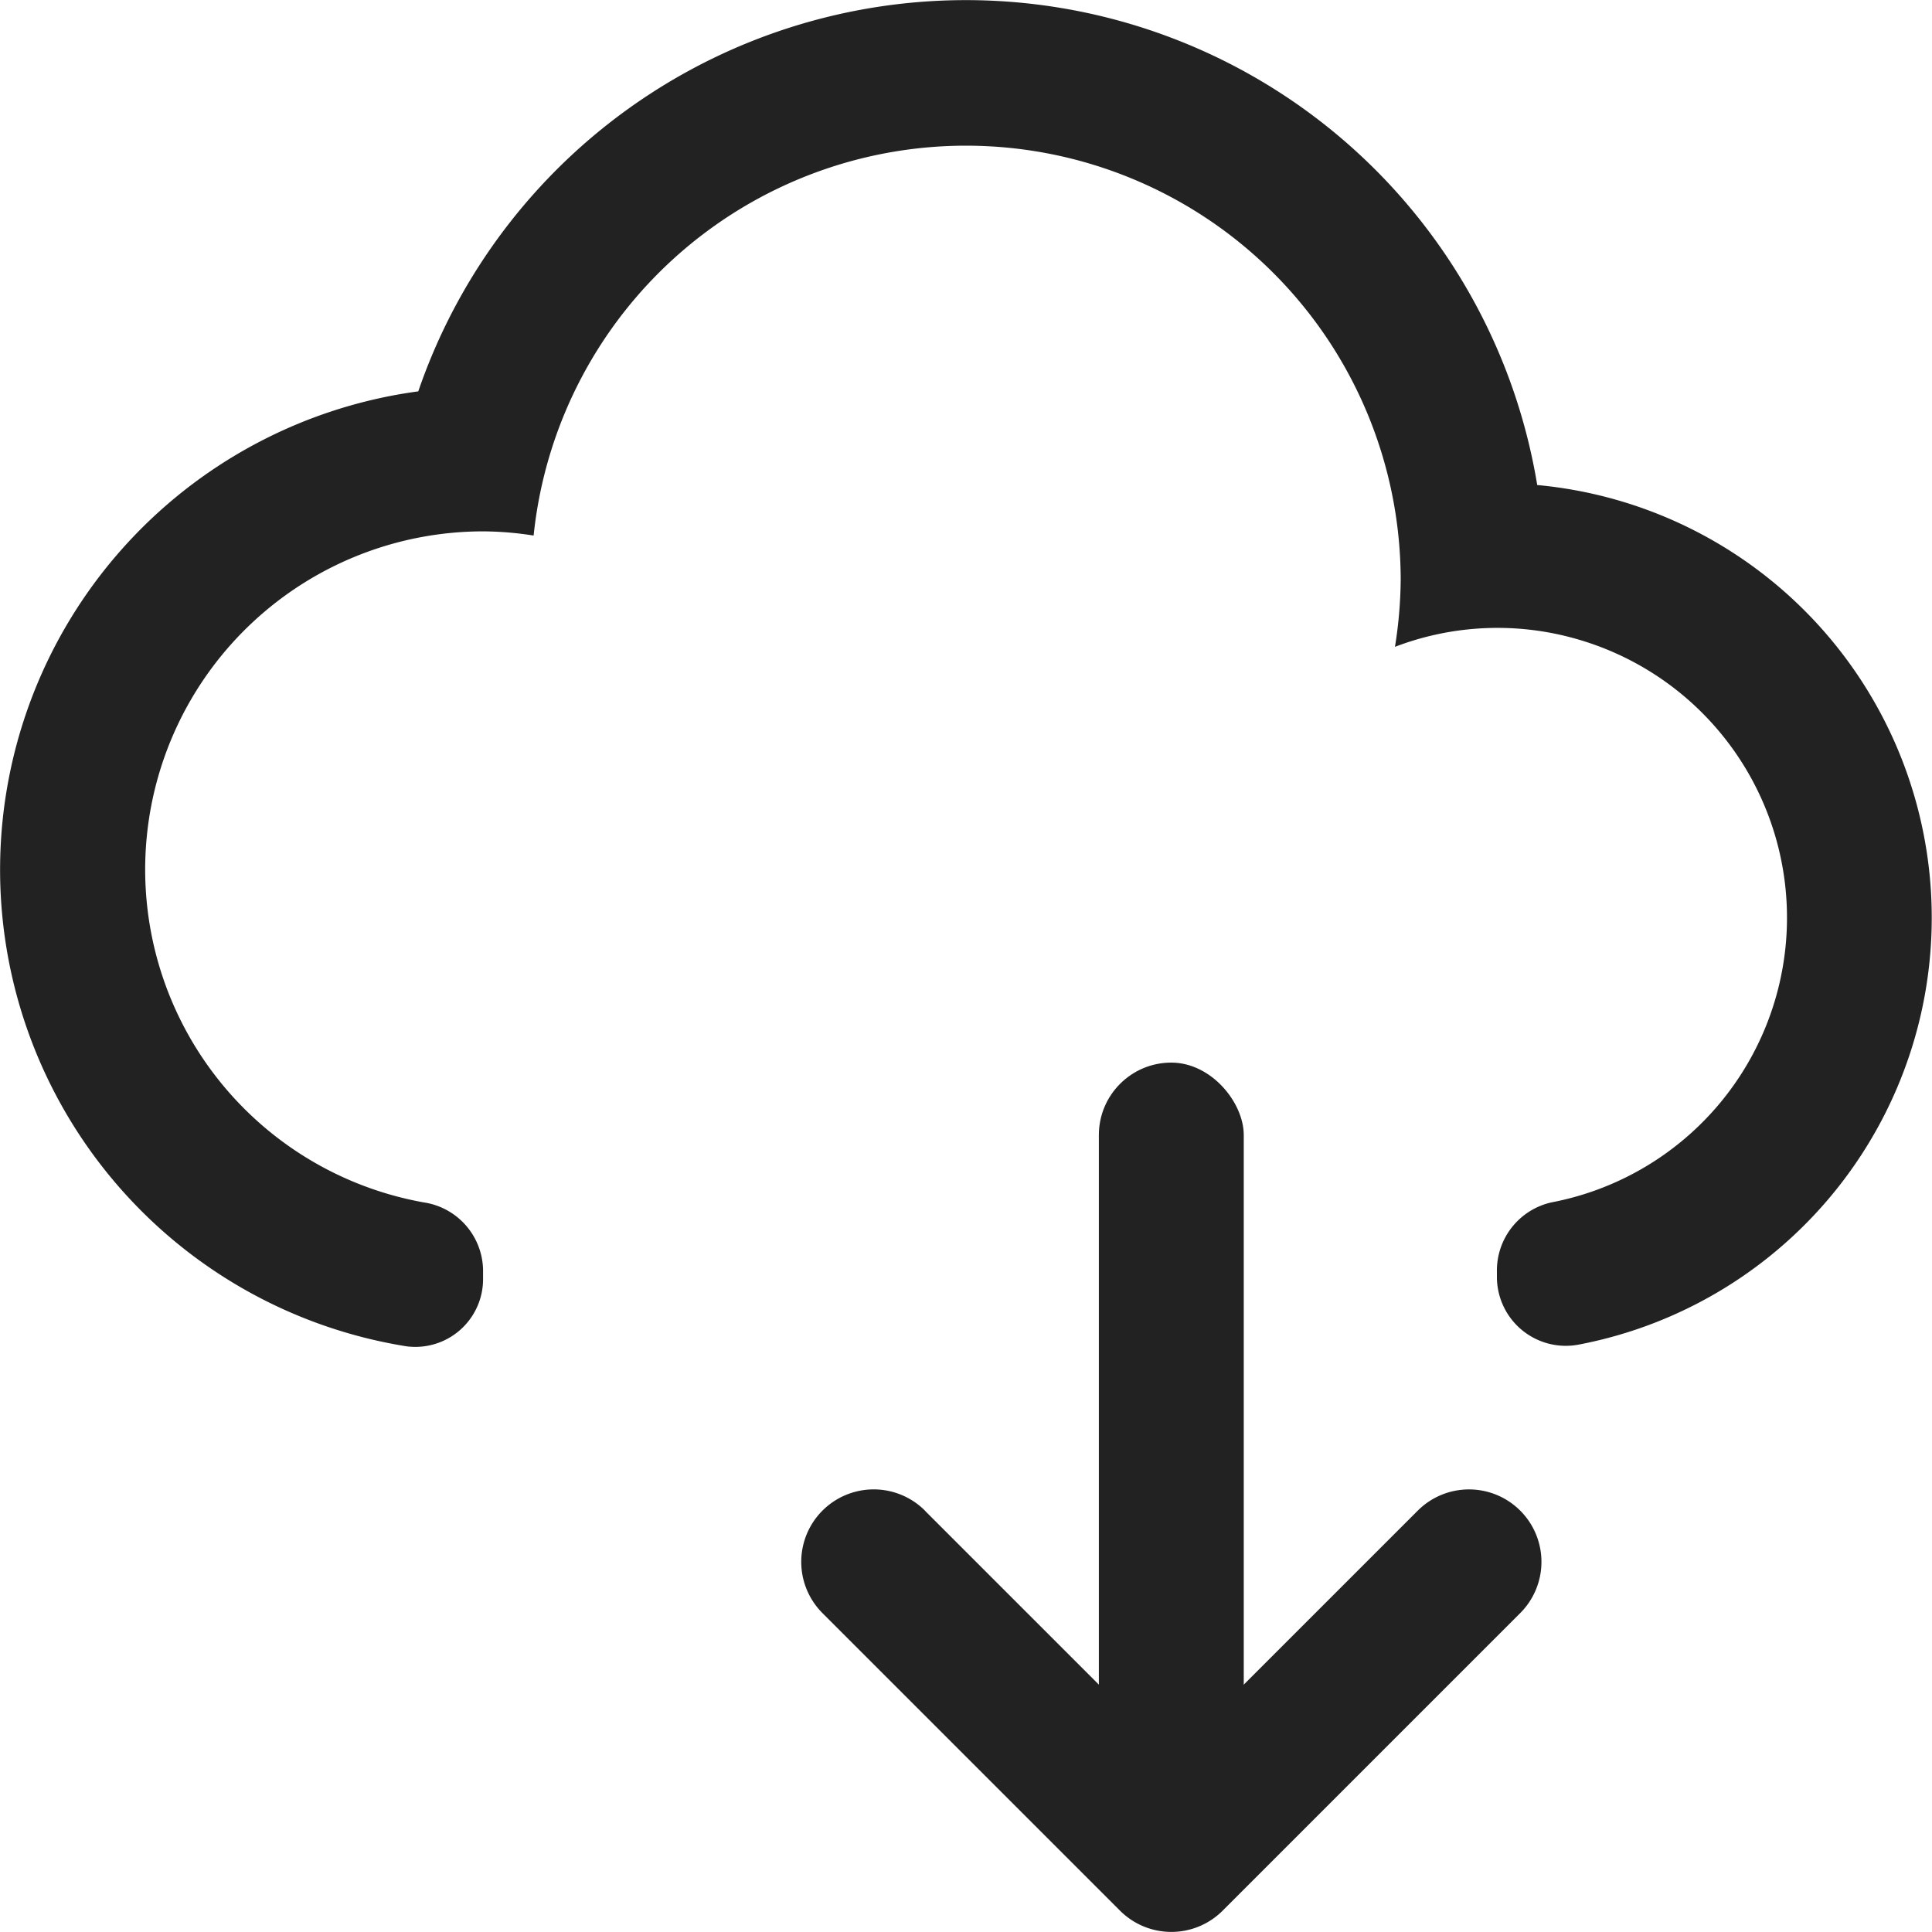 <svg xmlns="http://www.w3.org/2000/svg" xmlns:xlink="http://www.w3.org/1999/xlink" width="30" height="30" viewBox="0 0 30 30">
  <defs>
    <clipPath id="clip-icon-online-catalogue">
      <rect width="30" height="30"/>
    </clipPath>
  </defs>
  <g id="icon-online-catalogue" clip-path="url(#clip-icon-online-catalogue)">
    <g id="Group_753" data-name="Group 753" transform="translate(-845 -645)">
      <rect id="Rectangle_191" data-name="Rectangle 191" width="2.25" height="12" rx="1.125" transform="translate(862.063 661.5)" fill="#222"/>
      <path id="Path_123" data-name="Path 123" d="M863.508,676.166l3.391,3.391a.616.616,0,0,0,.872,0l3.391-3.391a1.125,1.125,0,0,1,1.591,1.591l-4.622,4.622a1.127,1.127,0,0,1-1.591,0l-4.622-4.622a1.125,1.125,0,0,1,1.592-1.591Z" transform="translate(-4.147 -7.709)" fill="#222"/>
      <path id="Path_124" data-name="Path 124" d="M868.87,652.532a8.99,8.99,0,0,0-17.375-1.455,7.495,7.495,0,0,0-.187,14.828,1.052,1.052,0,0,0,1.193-1.055v-.128a1.08,1.08,0,0,0-.92-1.051,5.251,5.251,0,0,1,.92-10.42,5.189,5.189,0,0,1,.785.065A6.75,6.75,0,0,1,866.75,654a6.84,6.84,0,0,1-.089,1.044,4.456,4.456,0,0,1,2.833-.118,4.5,4.5,0,0,1-.4,8.744,1.084,1.084,0,0,0-.85,1.078v.084a1.07,1.07,0,0,0,1.28,1.045,6.748,6.748,0,0,0-.659-13.346Z" fill="#222"/>
    </g>
  </g>
</svg>
